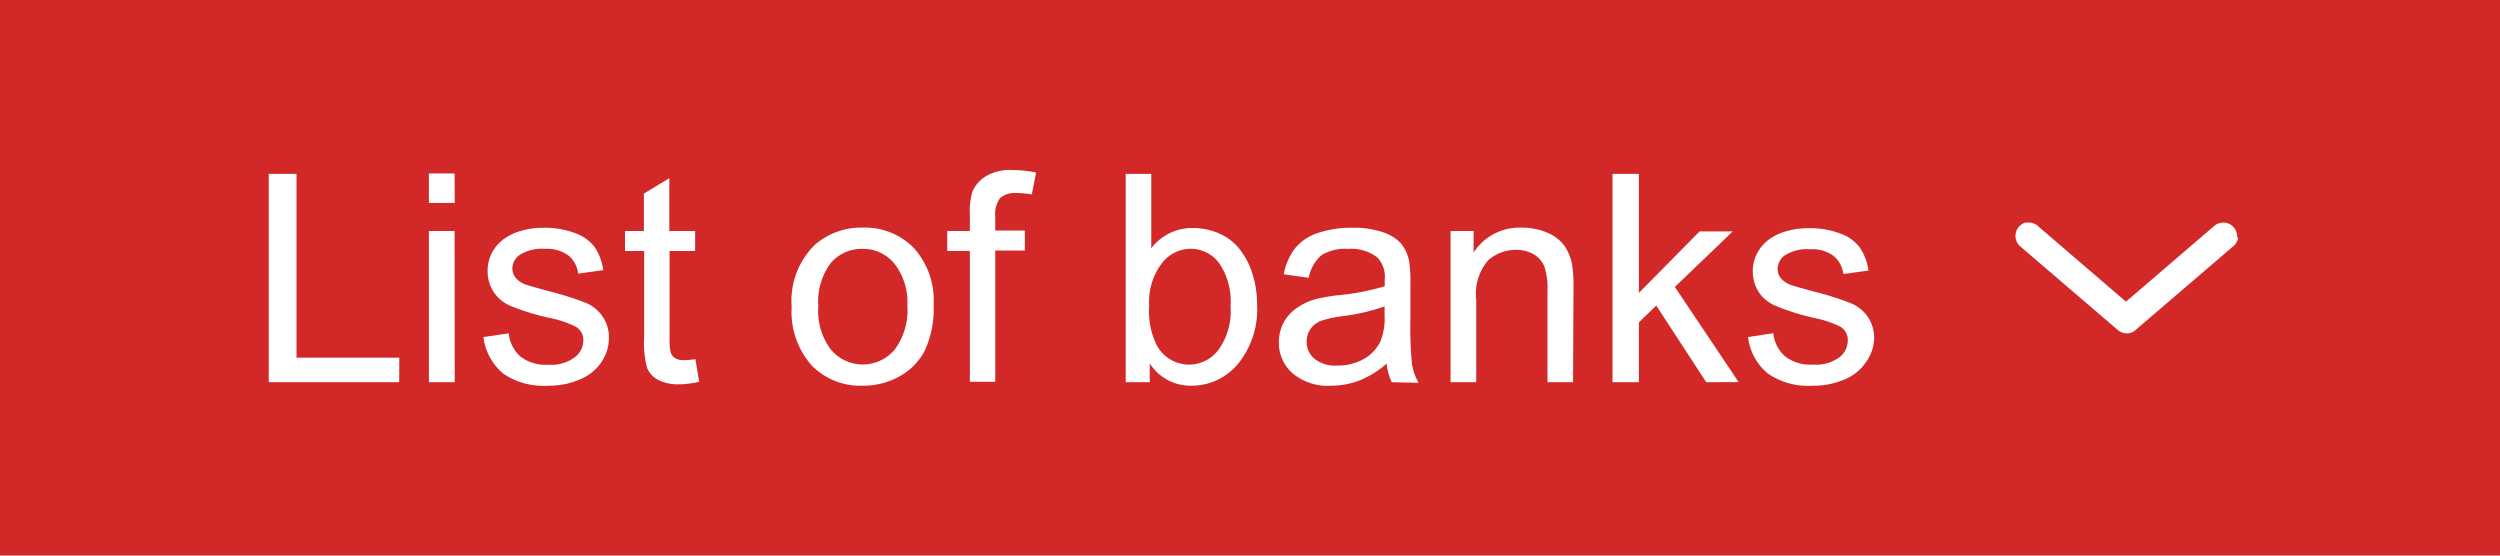 <svg xmlns="http://www.w3.org/2000/svg" viewBox="0 0 180 40"><defs><style>.cls-1{fill:#d22928;}</style></defs><g id="Layer_2" data-name="Layer 2"><g id="Layer_1-2" data-name="Layer 1"><path class="cls-1" d="M85.71,17.91A2.65,2.65,0,0,0,83.62,19a4.59,4.59,0,0,0-.88,3,5.62,5.62,0,0,0,.53,2.83,2.64,2.64,0,0,0,4.45.37,4.75,4.75,0,0,0,.88-3.13,4.9,4.9,0,0,0-.84-3.15A2.58,2.58,0,0,0,85.71,17.91Z"/><path class="cls-1" d="M95.06,23.12a1.67,1.67,0,0,0-.73.6,1.61,1.61,0,0,0-.25.88,1.55,1.55,0,0,0,.56,1.23,2.37,2.37,0,0,0,1.63.49,3.82,3.82,0,0,0,1.9-.46,2.9,2.9,0,0,0,1.22-1.28,4.41,4.41,0,0,0,.3-1.84v-.68a14.29,14.29,0,0,1-3,.7A7.58,7.58,0,0,0,95.06,23.12Z"/><path class="cls-1" d="M62.13,17.92a2.93,2.93,0,0,0-2.3,1,4.61,4.61,0,0,0-.91,3.13,4.62,4.62,0,0,0,.91,3.13,3,3,0,0,0,4.58,0A4.74,4.74,0,0,0,65.33,22,4.49,4.49,0,0,0,64.41,19,2.89,2.89,0,0,0,62.13,17.92Z"/><path class="cls-1" d="M0,0V40H180V0ZM28.74,27.52H19.35v-15h2V25.75h7.4Zm4,0H30.88V16.63h1.85Zm0-12.91H30.88V12.49h1.85ZM43.31,26.06a3.4,3.4,0,0,1-1.56,1.26,5.57,5.57,0,0,1-2.29.45,5.11,5.11,0,0,1-3.24-.88,4.14,4.14,0,0,1-1.42-2.62L36.63,24a2.53,2.53,0,0,0,.85,1.68,3,3,0,0,0,2,.58,2.85,2.85,0,0,0,1.88-.52A1.54,1.54,0,0,0,42,24.52a1.09,1.09,0,0,0-.55-1,7.48,7.48,0,0,0-1.88-.63A17,17,0,0,1,36.7,22a2.66,2.66,0,0,1-1.59-2.49,2.81,2.81,0,0,1,.33-1.35,2.91,2.91,0,0,1,.91-1,3.75,3.75,0,0,1,1.17-.54,5.53,5.53,0,0,1,1.6-.22,6.24,6.24,0,0,1,2.25.37,3.06,3.06,0,0,1,1.43,1,3.79,3.79,0,0,1,.63,1.68l-1.8.25a2,2,0,0,0-.71-1.31,2.59,2.59,0,0,0-1.67-.47,3,3,0,0,0-1.81.42,1.2,1.2,0,0,0-.55,1,1.05,1.05,0,0,0,.23.65,1.65,1.65,0,0,0,.71.49c.18.07.72.22,1.63.47a21.85,21.85,0,0,1,2.73.86,2.71,2.71,0,0,1,1.21,1,2.64,2.64,0,0,1,.44,1.57A3.07,3.07,0,0,1,43.31,26.06Zm5.63,1.61a3.18,3.18,0,0,1-1.56-.32,1.75,1.75,0,0,1-.78-.84,6.65,6.65,0,0,1-.22-2.18V18.07H45V16.63h1.36V13.94l1.83-1.11v3.8h1.86v1.44H48.21v6.37a3.34,3.34,0,0,0,.1,1,.79.79,0,0,0,.32.36,1.18,1.18,0,0,0,.63.13,5.74,5.74,0,0,0,.81-.07l.27,1.63A6.9,6.9,0,0,1,48.94,27.67Zm17.65-2.44a4.4,4.4,0,0,1-1.83,1.87,5.3,5.3,0,0,1-2.63.67,4.89,4.89,0,0,1-3.7-1.47A5.83,5.83,0,0,1,57,22.08,5.61,5.61,0,0,1,58.7,17.6a5.06,5.06,0,0,1,3.43-1.21,4.9,4.9,0,0,1,3.67,1.47,5.6,5.6,0,0,1,1.42,4.06A7.19,7.19,0,0,1,66.59,25.23ZM74.29,14a6.13,6.13,0,0,0-1.09-.1,1.61,1.61,0,0,0-1.19.36,1.94,1.94,0,0,0-.35,1.34v1h2.13v1.44H71.66v9.45H69.83V18.07H68.2V16.63h1.63V15.48A5.15,5.15,0,0,1,70,13.84,2.4,2.4,0,0,1,71,12.68a3.38,3.38,0,0,1,1.88-.44,9.15,9.15,0,0,1,1.72.18ZM89.1,26.24a4.32,4.32,0,0,1-3.32,1.53,3.47,3.47,0,0,1-3-1.61v1.36H81.05v-15h1.84v5.36a3.67,3.67,0,0,1,3-1.46,4.61,4.61,0,0,1,1.91.4,3.79,3.79,0,0,1,1.47,1.14,5.48,5.48,0,0,1,.91,1.77,7.25,7.25,0,0,1,.33,2.21A6.19,6.19,0,0,1,89.1,26.24Zm11.11,1.28a3.82,3.82,0,0,1-.37-1.34,6.88,6.88,0,0,1-2,1.23,5.76,5.76,0,0,1-2,.36,3.93,3.93,0,0,1-2.76-.88,2.89,2.89,0,0,1-1-2.24,3,3,0,0,1,.36-1.46,3,3,0,0,1,1-1.06,4.18,4.18,0,0,1,1.32-.6,12.78,12.78,0,0,1,1.64-.28,16.89,16.89,0,0,0,3.3-.64c0-.25,0-.41,0-.48a2,2,0,0,0-.53-1.59,3.06,3.06,0,0,0-2.1-.62,3.27,3.27,0,0,0-1.92.45A2.83,2.83,0,0,0,94.23,20l-1.8-.25a4.35,4.35,0,0,1,.81-1.87,3.52,3.52,0,0,1,1.63-1.1,7.41,7.41,0,0,1,2.47-.38,6.46,6.46,0,0,1,2.26.33,3,3,0,0,1,1.29.82,2.93,2.93,0,0,1,.57,1.26,10.58,10.58,0,0,1,.09,1.7V23a25.77,25.77,0,0,0,.12,3.26,3.91,3.91,0,0,0,.47,1.3Zm13.05,0h-1.84V20.9a4.85,4.85,0,0,0-.22-1.69,1.77,1.77,0,0,0-.76-.89,2.48,2.48,0,0,0-1.29-.33,3,3,0,0,0-2,.75,3.69,3.69,0,0,0-.86,2.84v5.94h-1.85V16.63h1.66v1.55a3.94,3.94,0,0,1,3.47-1.79,4.64,4.64,0,0,1,1.81.35,3,3,0,0,1,1.24.93,3.63,3.63,0,0,1,.57,1.36,10.49,10.49,0,0,1,.1,1.8Zm9.59,0L119.25,22,118,23.21v4.31H116.1v-15H118v8.57l4.37-4.43h2.39l-4.17,4,4.59,6.85Zm11.51-1.46a3.42,3.42,0,0,1-1.55,1.26,5.65,5.65,0,0,1-2.3.45,5.09,5.09,0,0,1-3.23-.88,4,4,0,0,1-1.42-2.62l1.82-.28a2.54,2.54,0,0,0,.86,1.68,3,3,0,0,0,2,.58,2.86,2.86,0,0,0,1.89-.52,1.53,1.53,0,0,0,.61-1.21,1.1,1.1,0,0,0-.54-1,7.45,7.45,0,0,0-1.89-.63,16.84,16.84,0,0,1-2.81-.89,2.69,2.69,0,0,1-1.19-1,2.75,2.75,0,0,1-.41-1.46,2.71,2.71,0,0,1,.34-1.35,2.89,2.89,0,0,1,.9-1,3.71,3.71,0,0,1,1.18-.54,5.41,5.41,0,0,1,1.59-.22,6.17,6.17,0,0,1,2.25.37,3,3,0,0,1,1.43,1,3.91,3.91,0,0,1,.64,1.68l-1.81.25a2,2,0,0,0-.71-1.31,2.58,2.58,0,0,0-1.67-.47,3,3,0,0,0-1.81.42,1.21,1.21,0,0,0-.54,1,1,1,0,0,0,.22.65,1.71,1.71,0,0,0,.71.49c.18.07.73.22,1.63.47a20.76,20.76,0,0,1,2.73.86,2.74,2.74,0,0,1,1.22,1,2.71,2.71,0,0,1,.44,1.57A3.08,3.08,0,0,1,134.36,26.06Zm26.79-9a1,1,0,0,1-.39.7l-7,6a.88.88,0,0,1-.54.24h-.08a1,1,0,0,1-.67-.25l-7-6a1,1,0,0,1-.35-.68,1,1,0,0,1,.22-.72,1.07,1.07,0,0,1,.51-.33l0,0h.21a1,1,0,0,1,.71.29l6.3,5.41,6.35-5.45a1,1,0,0,1,.73-.24h0a.92.92,0,0,1,.67.33,1,1,0,0,1,.25.75Z"/></g></g></svg>